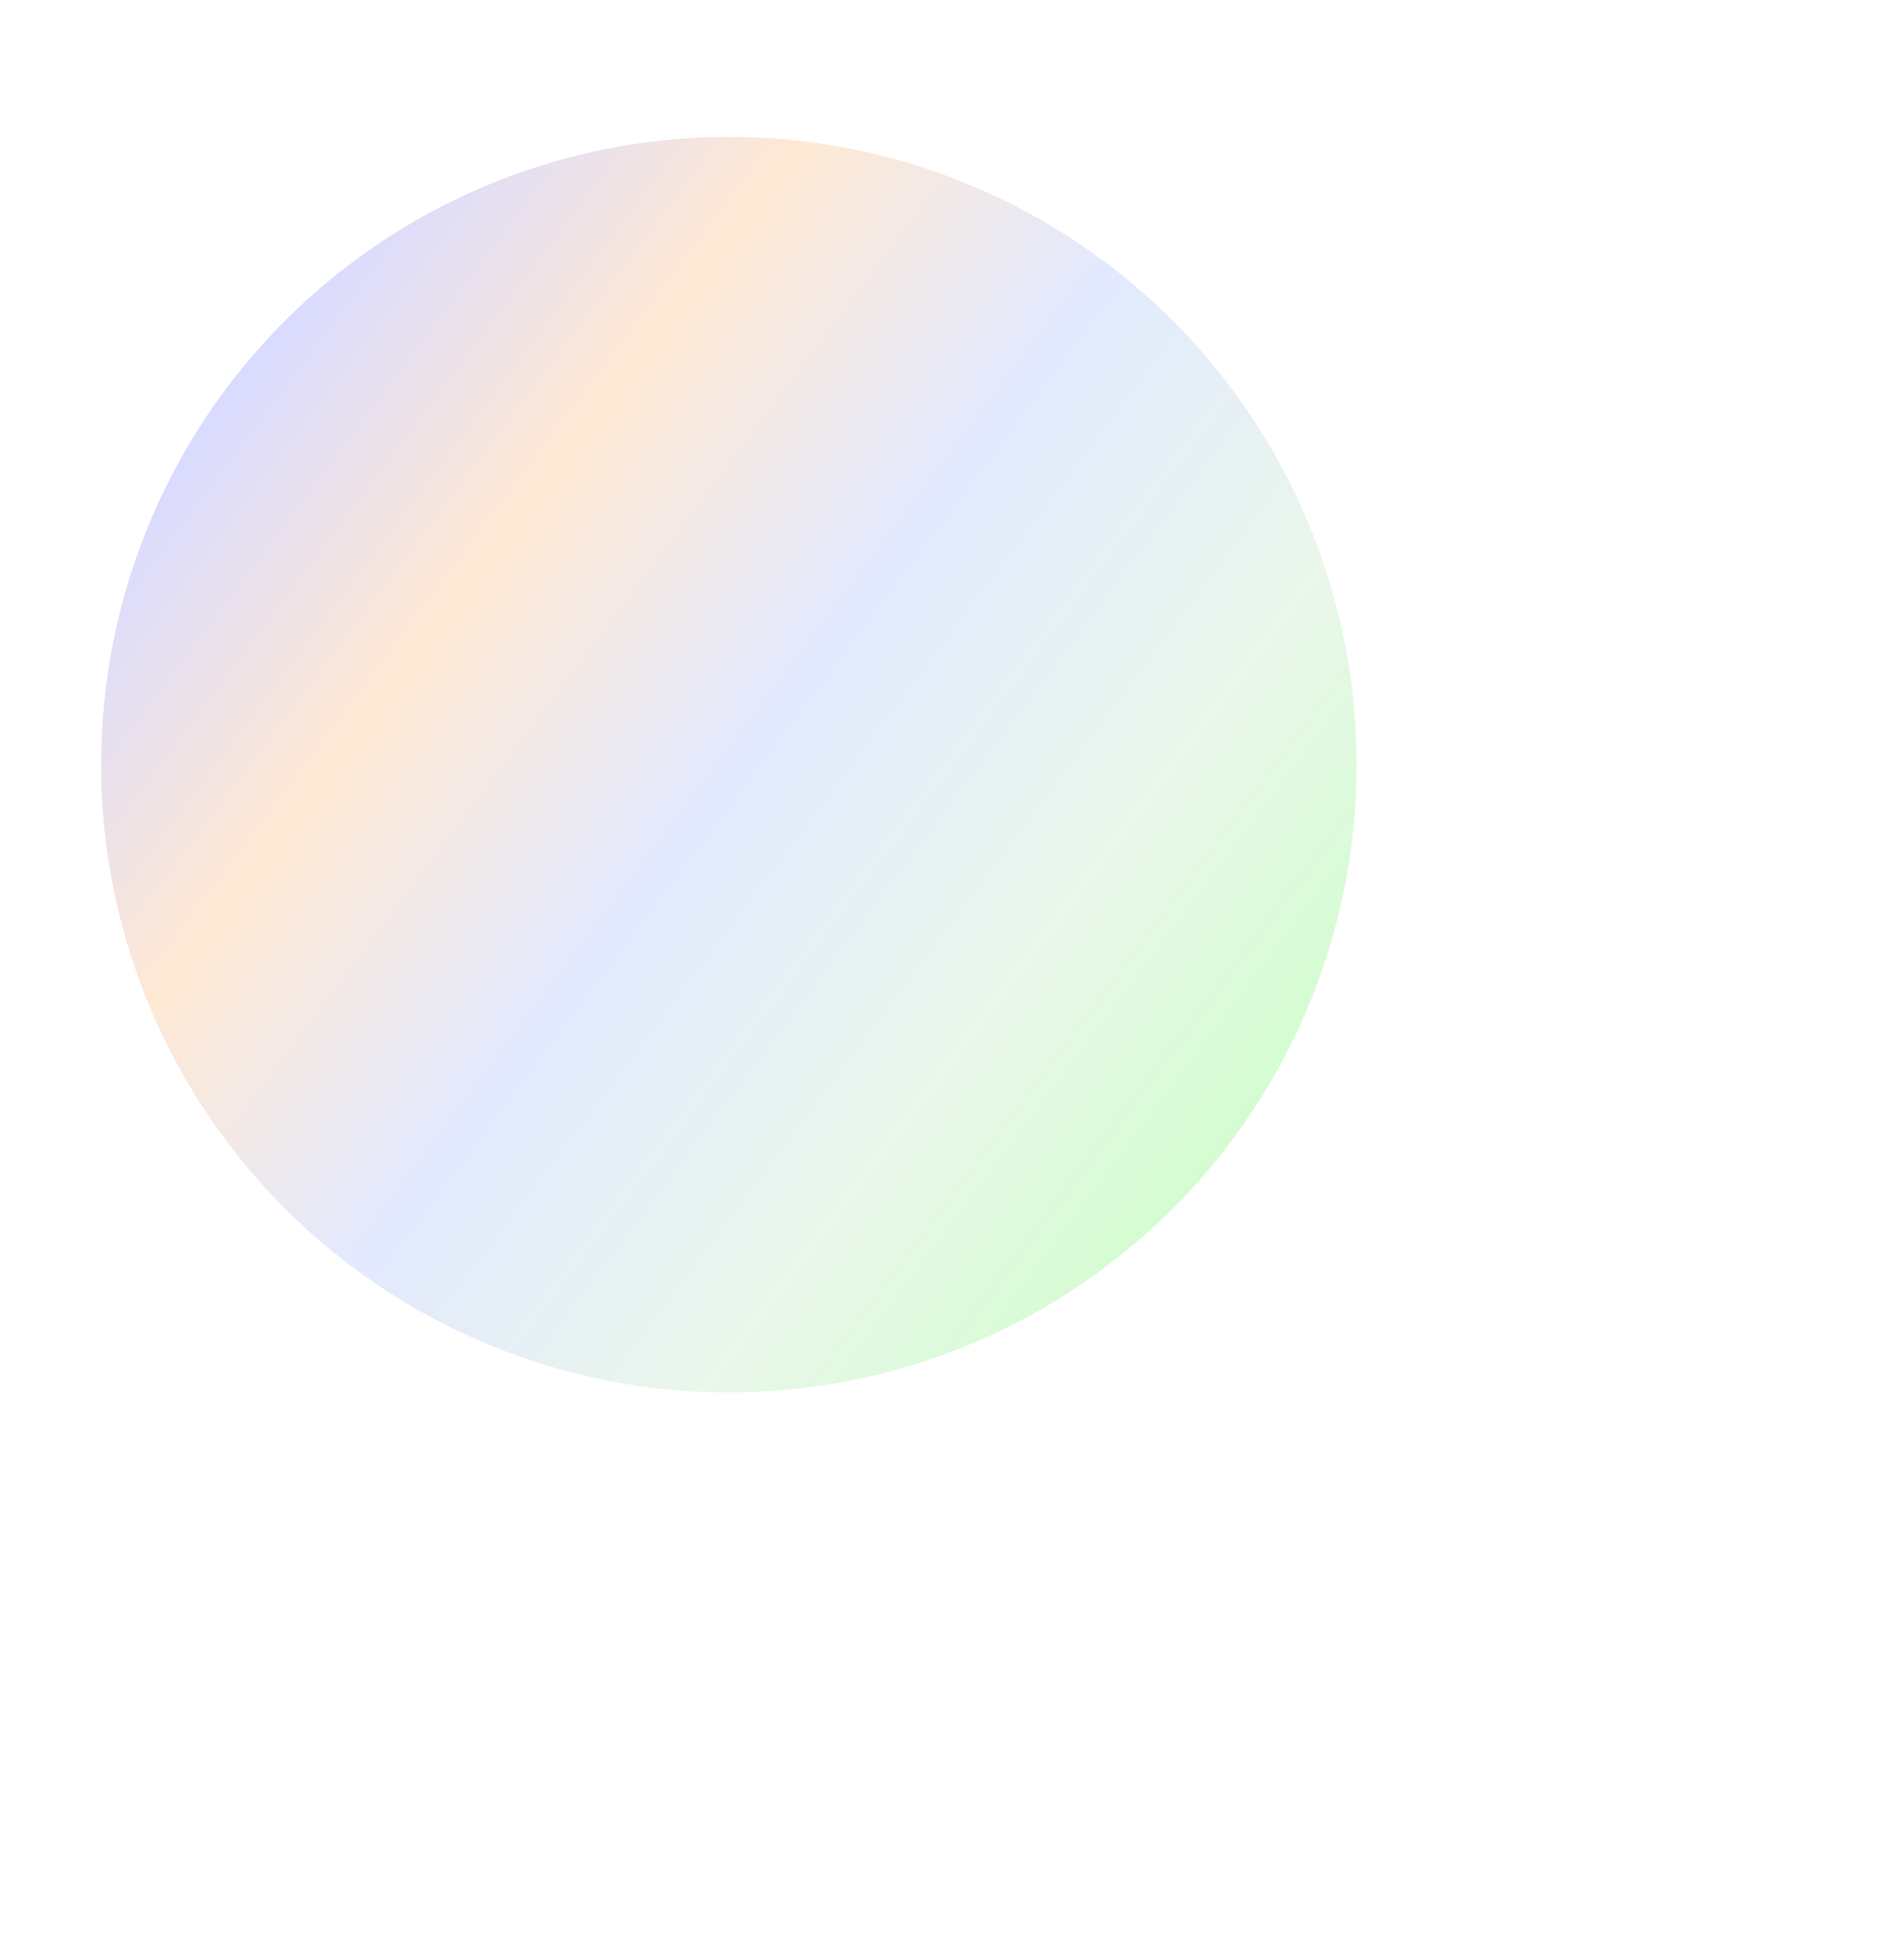 <svg width="640" height="652" viewBox="0 0 640 652" fill="none" xmlns="http://www.w3.org/2000/svg">
<g opacity="0.3" filter="url(#filter0_f_140_965)">
<circle cx="245" cy="257" r="211" fill="url(#paint0_linear_140_965)"/>
</g>
<defs>
<filter id="filter0_f_140_965" x="-150" y="-138" width="790" height="790" filterUnits="userSpaceOnUse" color-interpolation-filters="sRGB">
<feFlood flood-opacity="0" result="BackgroundImageFix"/>
<feBlend mode="normal" in="SourceGraphic" in2="BackgroundImageFix" result="shape"/>
<feGaussianBlur stdDeviation="92" result="effect1_foregroundBlur_140_965"/>
</filter>
<linearGradient id="paint0_linear_140_965" x1="62.2" y1="153.263" x2="401.11" y2="407.57" gradientUnits="userSpaceOnUse">
<stop stop-color="#8186FE"/>
<stop offset="0.24" stop-color="#FFB46F"/>
<stop offset="0.495" stop-color="#9FB4FC"/>
<stop offset="0.776" stop-color="#B7E4BB"/>
<stop offset="1" stop-color="#6CF760"/>
</linearGradient>
</defs>
</svg>
